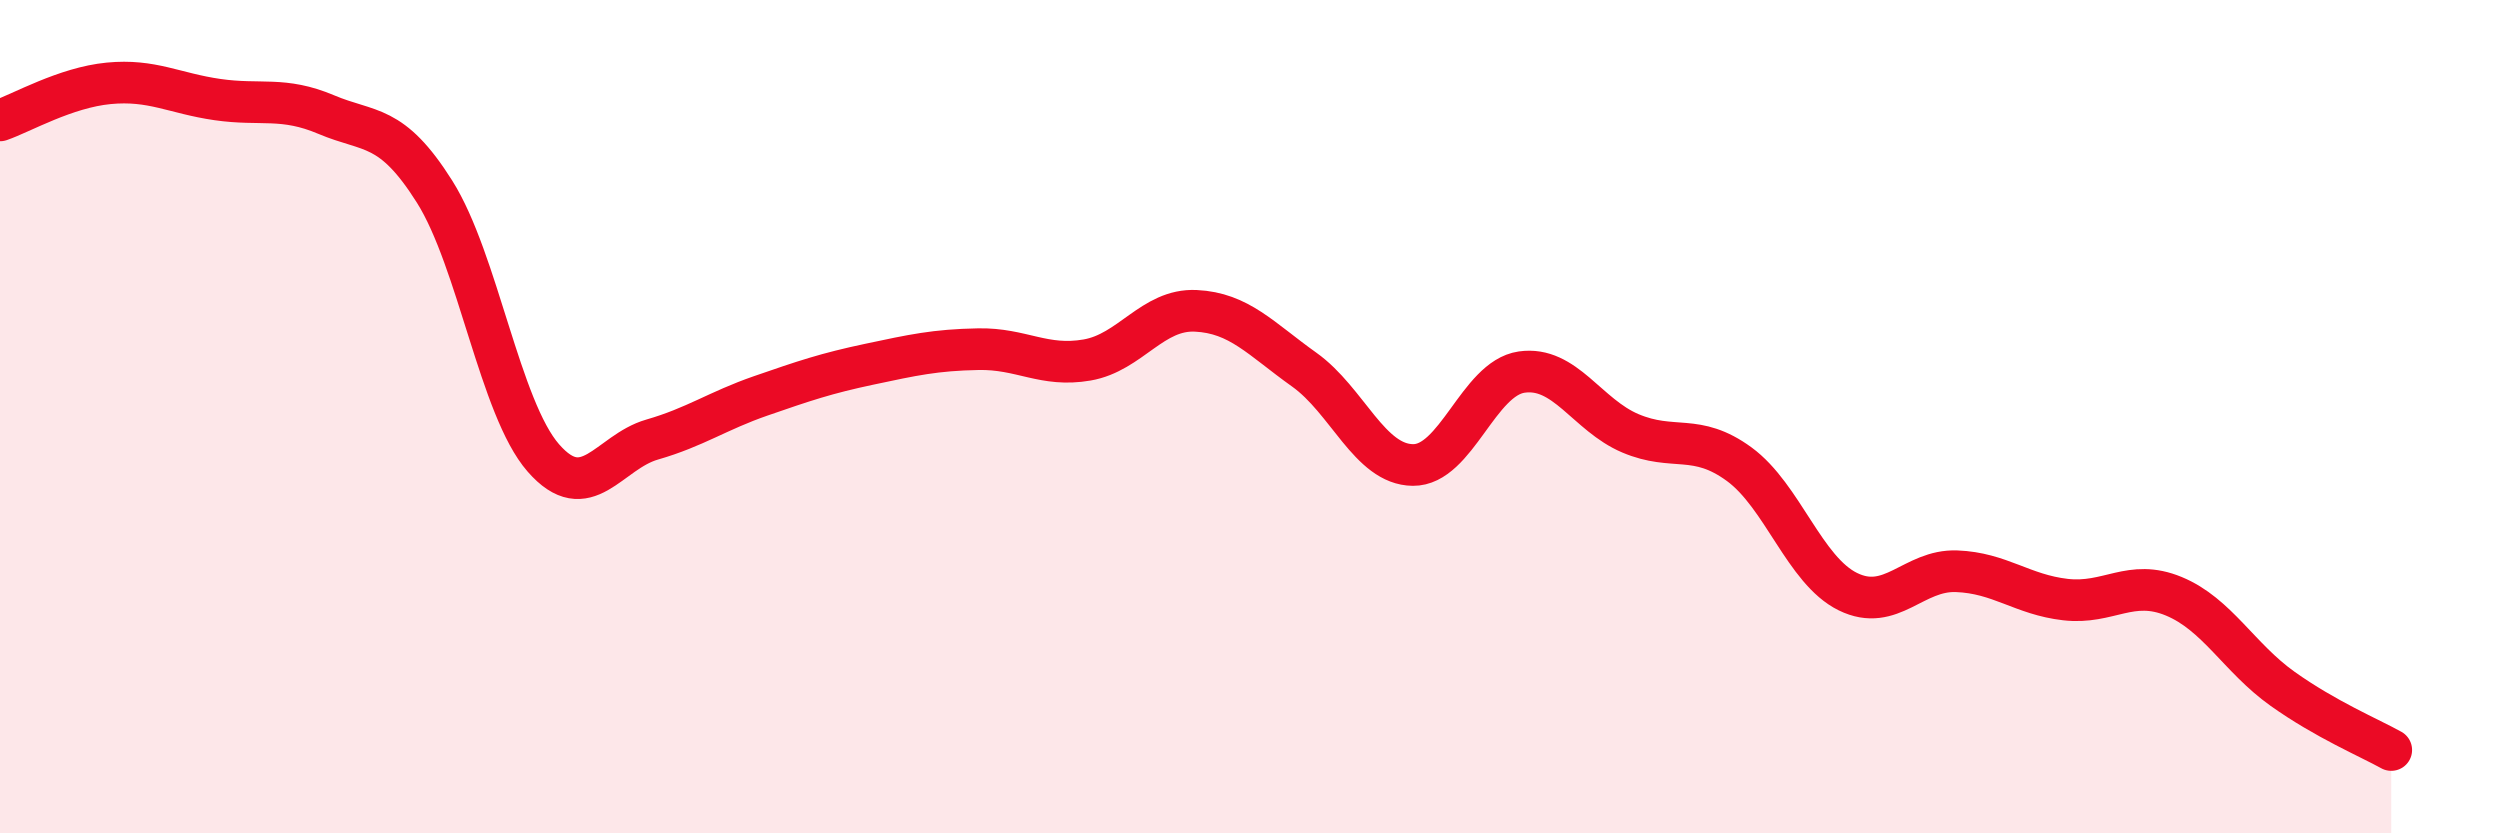 
    <svg width="60" height="20" viewBox="0 0 60 20" xmlns="http://www.w3.org/2000/svg">
      <path
        d="M 0,2.89 C 0.52,2.71 1.57,2.1 2.61,2 C 3.65,1.9 4.18,2.24 5.22,2.39 C 6.26,2.54 6.79,2.31 7.83,2.75 C 8.87,3.19 9.39,2.95 10.43,4.6 C 11.47,6.25 12,9.8 13.04,10.99 C 14.08,12.18 14.61,10.85 15.65,10.55 C 16.69,10.25 17.22,9.86 18.26,9.5 C 19.3,9.14 19.83,8.96 20.87,8.74 C 21.91,8.52 22.44,8.4 23.48,8.38 C 24.52,8.36 25.05,8.82 26.09,8.64 C 27.13,8.46 27.66,7.41 28.7,7.46 C 29.74,7.51 30.26,8.13 31.3,8.87 C 32.34,9.61 32.87,11.15 33.91,11.16 C 34.95,11.17 35.48,9.08 36.52,8.93 C 37.56,8.78 38.09,9.96 39.13,10.4 C 40.17,10.84 40.7,10.38 41.74,11.14 C 42.78,11.9 43.31,13.69 44.35,14.2 C 45.39,14.71 45.92,13.67 46.96,13.71 C 48,13.75 48.53,14.27 49.57,14.39 C 50.61,14.51 51.13,13.88 52.17,14.31 C 53.21,14.74 53.74,15.79 54.78,16.53 C 55.82,17.27 56.87,17.71 57.39,18L57.39 20L0 20Z"
        fill="#EB0A25"
        opacity="0.1"
        stroke-linecap="round"
        stroke-linejoin="round"
      />
      <path
        d="M 0,2.89 C 0.52,2.71 1.57,2.1 2.61,2 C 3.65,1.9 4.18,2.24 5.22,2.39 C 6.26,2.54 6.79,2.31 7.83,2.75 C 8.87,3.19 9.39,2.95 10.43,4.6 C 11.47,6.25 12,9.8 13.04,10.99 C 14.08,12.18 14.61,10.85 15.65,10.55 C 16.69,10.25 17.22,9.86 18.26,9.5 C 19.3,9.14 19.83,8.96 20.87,8.74 C 21.91,8.52 22.44,8.4 23.48,8.38 C 24.52,8.36 25.05,8.82 26.09,8.64 C 27.13,8.46 27.66,7.41 28.7,7.46 C 29.74,7.51 30.26,8.13 31.3,8.87 C 32.34,9.61 32.87,11.15 33.91,11.16 C 34.95,11.17 35.48,9.08 36.52,8.93 C 37.56,8.78 38.09,9.96 39.13,10.4 C 40.17,10.84 40.7,10.38 41.74,11.14 C 42.78,11.9 43.31,13.69 44.35,14.2 C 45.39,14.71 45.92,13.67 46.96,13.71 C 48,13.75 48.53,14.27 49.57,14.39 C 50.61,14.51 51.13,13.88 52.17,14.31 C 53.21,14.74 53.74,15.79 54.78,16.53 C 55.82,17.27 56.87,17.71 57.39,18"
        stroke="#EB0A25"
        stroke-width="1"
        fill="none"
        stroke-linecap="round"
        stroke-linejoin="round"
      />
    </svg>
  